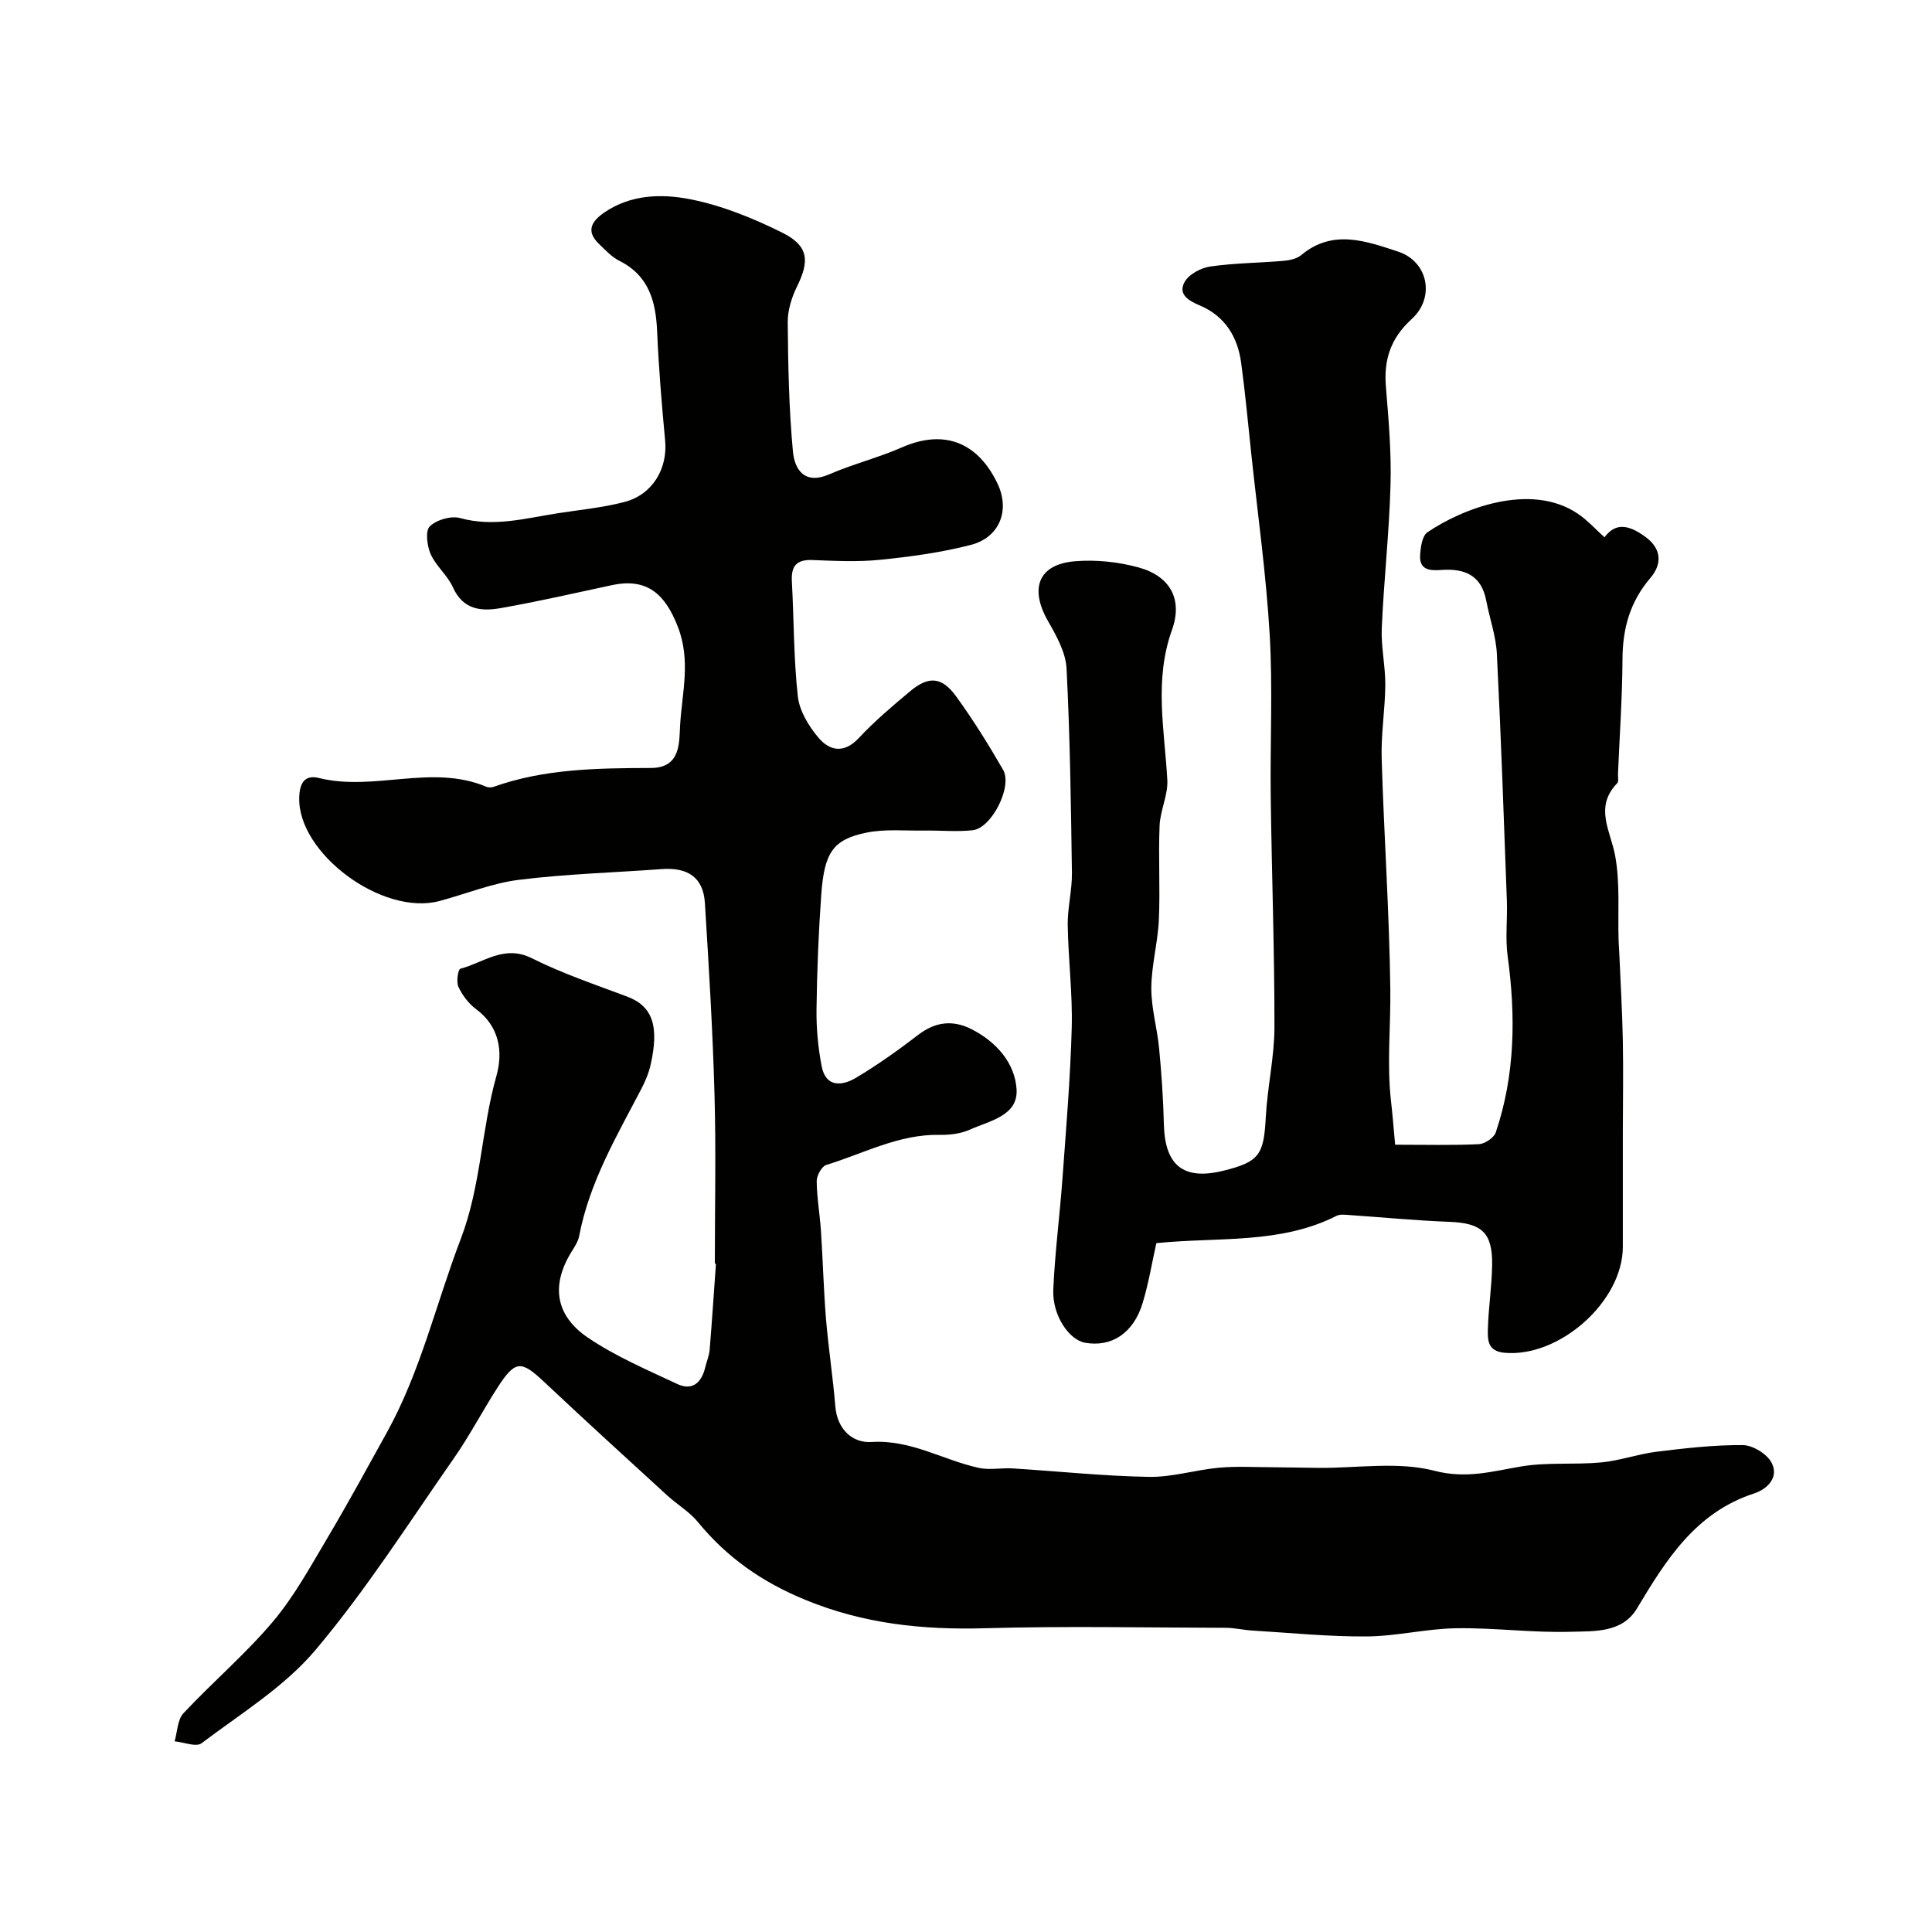 <svg enable-background="new 0 0 400 400" viewBox="0 0 400 400" xmlns="http://www.w3.org/2000/svg"><g fill="#010100"><path d="m148 261.63c0-11.7.26-23.4-.07-35.09-.37-13.21-1.17-26.41-1.99-39.6-.33-5.23-3.47-7.41-8.96-7-9.86.72-19.76 1-29.55 2.22-5.58.69-10.97 2.93-16.46 4.39-11.86 3.14-29.38-9.93-29.02-21.46.09-2.99 1.15-4.74 4.09-4.01 11.45 2.83 23.33-2.96 34.66 1.81.42.18 1.04.17 1.48.02 10.57-3.77 21.58-3.87 32.6-3.91 6.21-.02 5.82-5.31 6.03-8.87.4-6.74 2.27-13.36-.49-20.42-2.64-6.76-6.37-10.11-13.63-8.56-7.64 1.64-15.26 3.38-22.95 4.74-4.02.72-7.86.42-9.96-4.28-1.11-2.48-3.5-4.39-4.61-6.87-.76-1.71-1.14-4.82-.19-5.76 1.39-1.36 4.4-2.24 6.28-1.72 6.91 1.91 13.46.06 20.11-.98 4.66-.73 9.41-1.17 13.95-2.36 5.81-1.53 8.93-6.92 8.39-12.69-.71-7.53-1.33-15.07-1.66-22.63-.27-6.24-1.72-11.56-7.85-14.62-1.57-.79-2.85-2.2-4.16-3.45-2.84-2.71-1.54-4.75 1.14-6.58 5.46-3.71 11.83-3.85 17.67-2.71 6.57 1.29 13.04 3.91 19.07 6.91 5.5 2.73 5.73 5.83 3.09 11.18-1.12 2.26-1.94 4.94-1.92 7.43.08 8.92.25 17.87 1.08 26.74.35 3.69 2.39 6.94 7.53 4.7 4.89-2.13 10.14-3.43 15.02-5.57 9.08-3.98 15.87-.73 19.79 7.46 2.67 5.58.44 11.19-5.52 12.73-6.12 1.58-12.47 2.44-18.78 3.08-4.62.47-9.33.23-13.99.05-3.33-.13-4.45 1.24-4.27 4.43.43 7.93.36 15.9 1.23 23.78.33 2.99 2.23 6.15 4.24 8.53 2.33 2.77 5.31 3.42 8.41.09 3.25-3.49 6.94-6.6 10.61-9.67 3.79-3.18 6.55-3.02 9.49 1.03 3.54 4.87 6.74 10.02 9.75 15.24 2 3.47-2.38 12.09-6.3 12.51-3.29.36-6.66.02-9.99.07-4.01.06-8.14-.36-12.01.43-6.88 1.41-8.71 4.08-9.34 12.76-.57 7.92-.89 15.86-.99 23.8-.05 3.92.32 7.92 1.06 11.77.86 4.5 4.27 4.13 7.16 2.4 4.46-2.67 8.73-5.71 12.86-8.88 3.56-2.73 7.18-3.11 11.03-1.15 5.11 2.6 8.97 6.99 9.31 12.42.35 5.52-5.61 6.54-9.65 8.36-1.87.84-4.15 1.13-6.23 1.09-8.46-.18-15.77 3.86-23.52 6.23-.95.29-1.99 2.21-1.98 3.36.03 3.43.65 6.86.88 10.29.4 6.09.55 12.2 1.05 18.29.5 6.01 1.43 11.99 1.92 18.01.39 4.79 3.55 7.67 7.51 7.41 8.15-.52 14.8 3.74 22.21 5.36 2.25.49 4.7-.04 7.05.11 9.39.59 18.76 1.59 28.15 1.75 4.83.09 9.68-1.46 14.55-1.9 3.69-.33 7.43-.1 11.15-.09 3.15.01 6.31.1 9.46.13 8.03.06 16.43-1.36 23.97.6 6.67 1.73 12.06.08 18.1-.92 5.37-.88 10.96-.3 16.41-.81 3.85-.36 7.59-1.73 11.44-2.21 5.93-.73 11.91-1.42 17.86-1.38 2.06.01 5 1.8 5.97 3.61 1.62 3.04-.84 5.5-3.6 6.4-12.1 3.94-18.22 13.73-24.25 23.81-3.04 5.08-8.8 4.69-13.62 4.83-7.92.24-15.87-.85-23.79-.73-6.21.09-12.39 1.66-18.6 1.7-7.9.05-15.81-.75-23.71-1.23-1.8-.11-3.59-.55-5.38-.56-16.66-.04-33.34-.38-49.98.09-12.82.36-25.02-.91-37.09-5.87-8.94-3.67-16.23-8.76-22.26-16.12-1.74-2.13-4.26-3.6-6.32-5.48-8.54-7.82-17.1-15.61-25.52-23.54-4.8-4.51-5.98-4.52-9.71 1.28-3.08 4.8-5.73 9.9-8.99 14.57-9.34 13.38-18.15 27.23-28.63 39.66-6.45 7.65-15.47 13.17-23.59 19.31-1.12.85-3.69-.22-5.58-.4.58-1.97.58-4.47 1.83-5.81 6.03-6.45 12.82-12.22 18.5-18.94 4.46-5.29 7.84-11.52 11.4-17.51 4.23-7.12 8.18-14.4 12.2-21.65 7.01-12.64 10.2-26.72 15.3-40.06 4.24-11.08 4.26-22.68 7.4-33.8 1.39-4.93.67-10.23-4.26-13.86-1.52-1.12-2.8-2.85-3.61-4.58-.48-1.02-.07-3.62.39-3.74 4.81-1.25 9.06-5.05 14.8-2.18 6.34 3.17 13.12 5.45 19.78 7.96 5.28 1.99 6.65 6.18 4.78 14.28-.4 1.72-1.14 3.4-1.96 4.97-5.1 9.75-10.7 19.29-12.79 30.32-.21 1.08-.88 2.12-1.48 3.08-4.32 6.87-3.62 13.25 3.27 17.93 5.72 3.89 12.23 6.65 18.54 9.62 3.07 1.44 4.99-.25 5.75-3.38.3-1.26.84-2.49.94-3.76.49-5.92.87-11.85 1.3-17.77-.07 0-.15 0-.23-.01z"/><path d="m288.85 237c6.36 0 11.85.15 17.32-.11 1.24-.06 3.13-1.32 3.51-2.43 4.03-11.93 4.15-24.15 2.46-36.52-.51-3.76-.02-7.66-.16-11.48-.63-17.03-1.21-34.07-2.07-51.09-.19-3.7-1.5-7.33-2.2-11.01-.98-5.21-4.42-6.7-9.22-6.36-2.24.16-4.67.15-4.47-3.05.1-1.64.41-3.99 1.51-4.74 7.1-4.86 21.35-10.47 31.14-3.85 2.03 1.37 3.71 3.25 5.52 4.88 2.12-2.81 4.62-2.92 8.5-.07 3.47 2.55 3.36 5.74.99 8.51-4.2 4.91-5.72 10.4-5.76 16.73-.04 7.93-.6 15.86-.93 23.8-.03.66.19 1.58-.17 1.95-4.8 4.97-1.36 9.86-.41 15.06 1.03 5.67.52 11.62.7 17.44.03.98.12 1.96.16 2.94.25 5.97.61 11.94.72 17.91.12 6.19.01 12.39 0 18.58 0 8.03.01 16.05 0 24.08-.02 11.34-13.22 22.98-24.56 21.9-3.46-.33-3.44-2.7-3.38-4.91.12-4.44.82-8.86.88-13.29.09-6.71-2.19-8.64-8.82-8.9-7.06-.27-14.1-.96-21.16-1.44-.74-.05-1.6-.12-2.22.19-11.71 5.94-24.53 4.35-37.32 5.66-.9 3.99-1.59 8.3-2.85 12.43-1.89 6.22-6.43 9.16-11.9 8.19-3.37-.6-6.82-5.72-6.59-11.01.34-7.71 1.35-15.39 1.91-23.09.75-10.36 1.63-20.72 1.91-31.1.19-7.08-.72-14.19-.83-21.29-.05-3.59.92-7.2.87-10.8-.2-14.1-.39-28.21-1.11-42.28-.17-3.33-2.07-6.75-3.8-9.77-3.93-6.82-2.06-11.83 5.55-12.46 4.34-.36 8.96.13 13.16 1.28 6.49 1.78 9.21 6.54 6.91 12.96-3.72 10.37-1.54 20.63-.96 31.01.18 3.13-1.47 6.32-1.6 9.51-.27 6.49.14 13-.15 19.49-.21 4.72-1.54 9.4-1.56 14.1-.03 4.15 1.21 8.3 1.61 12.47.5 5.25.86 10.51.99 15.78.21 8.52 4.07 11.62 12.3 9.59 7.46-1.84 8.39-3.29 8.8-11.13.33-6.21 1.78-12.39 1.79-18.59.02-15.96-.57-31.92-.77-47.88-.14-11.16.44-22.35-.22-33.48-.73-12.43-2.47-24.8-3.79-37.19-.68-6.36-1.26-12.73-2.12-19.06-.73-5.35-3.36-9.6-8.49-11.79-2.33-.99-4.61-2.27-3.24-4.84.86-1.61 3.38-2.97 5.32-3.25 5.03-.73 10.16-.74 15.24-1.18 1.26-.11 2.73-.44 3.65-1.21 6.5-5.45 13.51-2.83 19.99-.71 6.27 2.05 7.73 9.52 2.87 13.95-4.4 4.01-5.83 8.44-5.36 14.1.56 6.75 1.14 13.54.95 20.29-.27 9.88-1.38 19.73-1.81 29.6-.17 3.92.76 7.87.73 11.8-.04 5.1-.91 10.21-.75 15.29.48 15.87 1.58 31.73 1.79 47.6.1 7.7-.73 15.42.13 23.14.33 2.87.56 5.78.87 9.15z"/></g></svg>